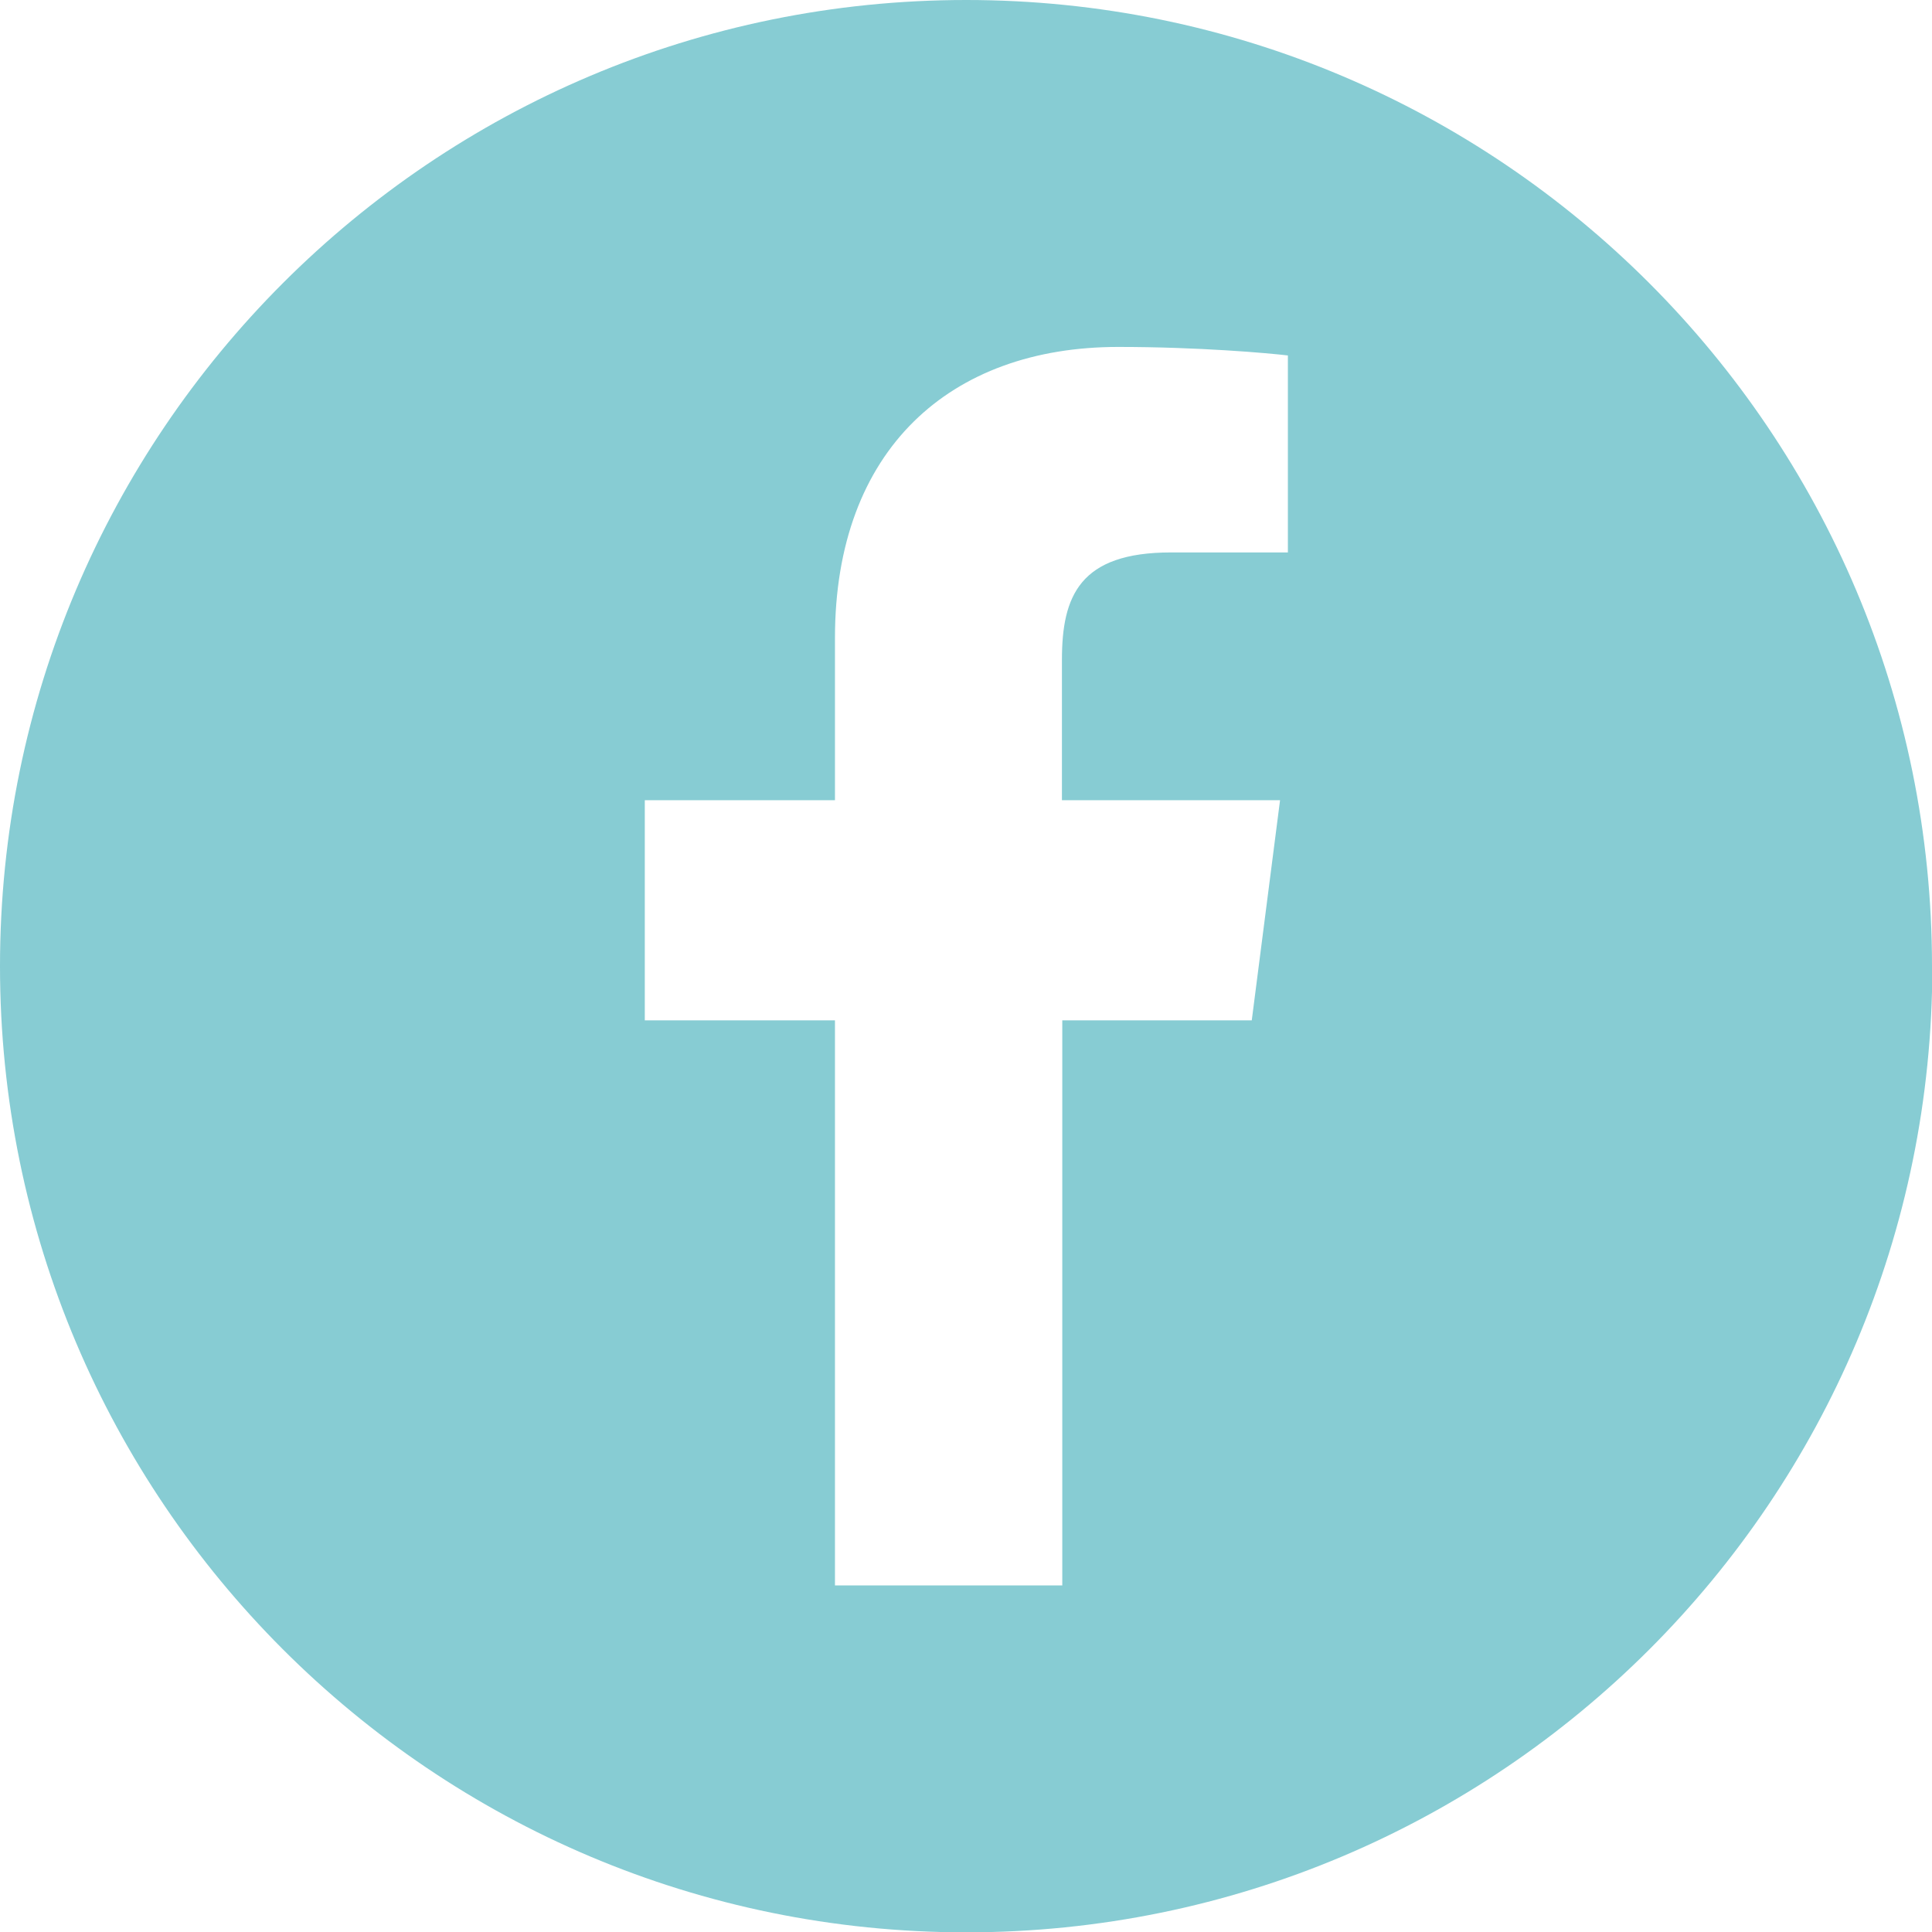<?xml version="1.0" encoding="UTF-8" standalone="no"?><svg xmlns="http://www.w3.org/2000/svg" xmlns:xlink="http://www.w3.org/1999/xlink" fill="#006170" height="56.69" viewBox="0 0 56.69 56.69" width="56.69"><path d="M37.78,16.21h-3.42c-2.68,0-3.2,1.28-3.2,3.15v4.12h6.4l-.83,6.46h-5.56v16.58h-6.67V29.94h-5.58v-6.46h5.58v-4.76c0-5.53,3.38-8.54,8.31-8.54,2.36,0,4.39,.18,4.98,.25v5.78Zm18.91,12.14C56.69,12.69,44,0,28.35,0S0,12.69,0,28.35s12.69,28.35,28.35,28.35,28.35-12.69,28.35-28.35" fill="#87ccd3"/></svg>